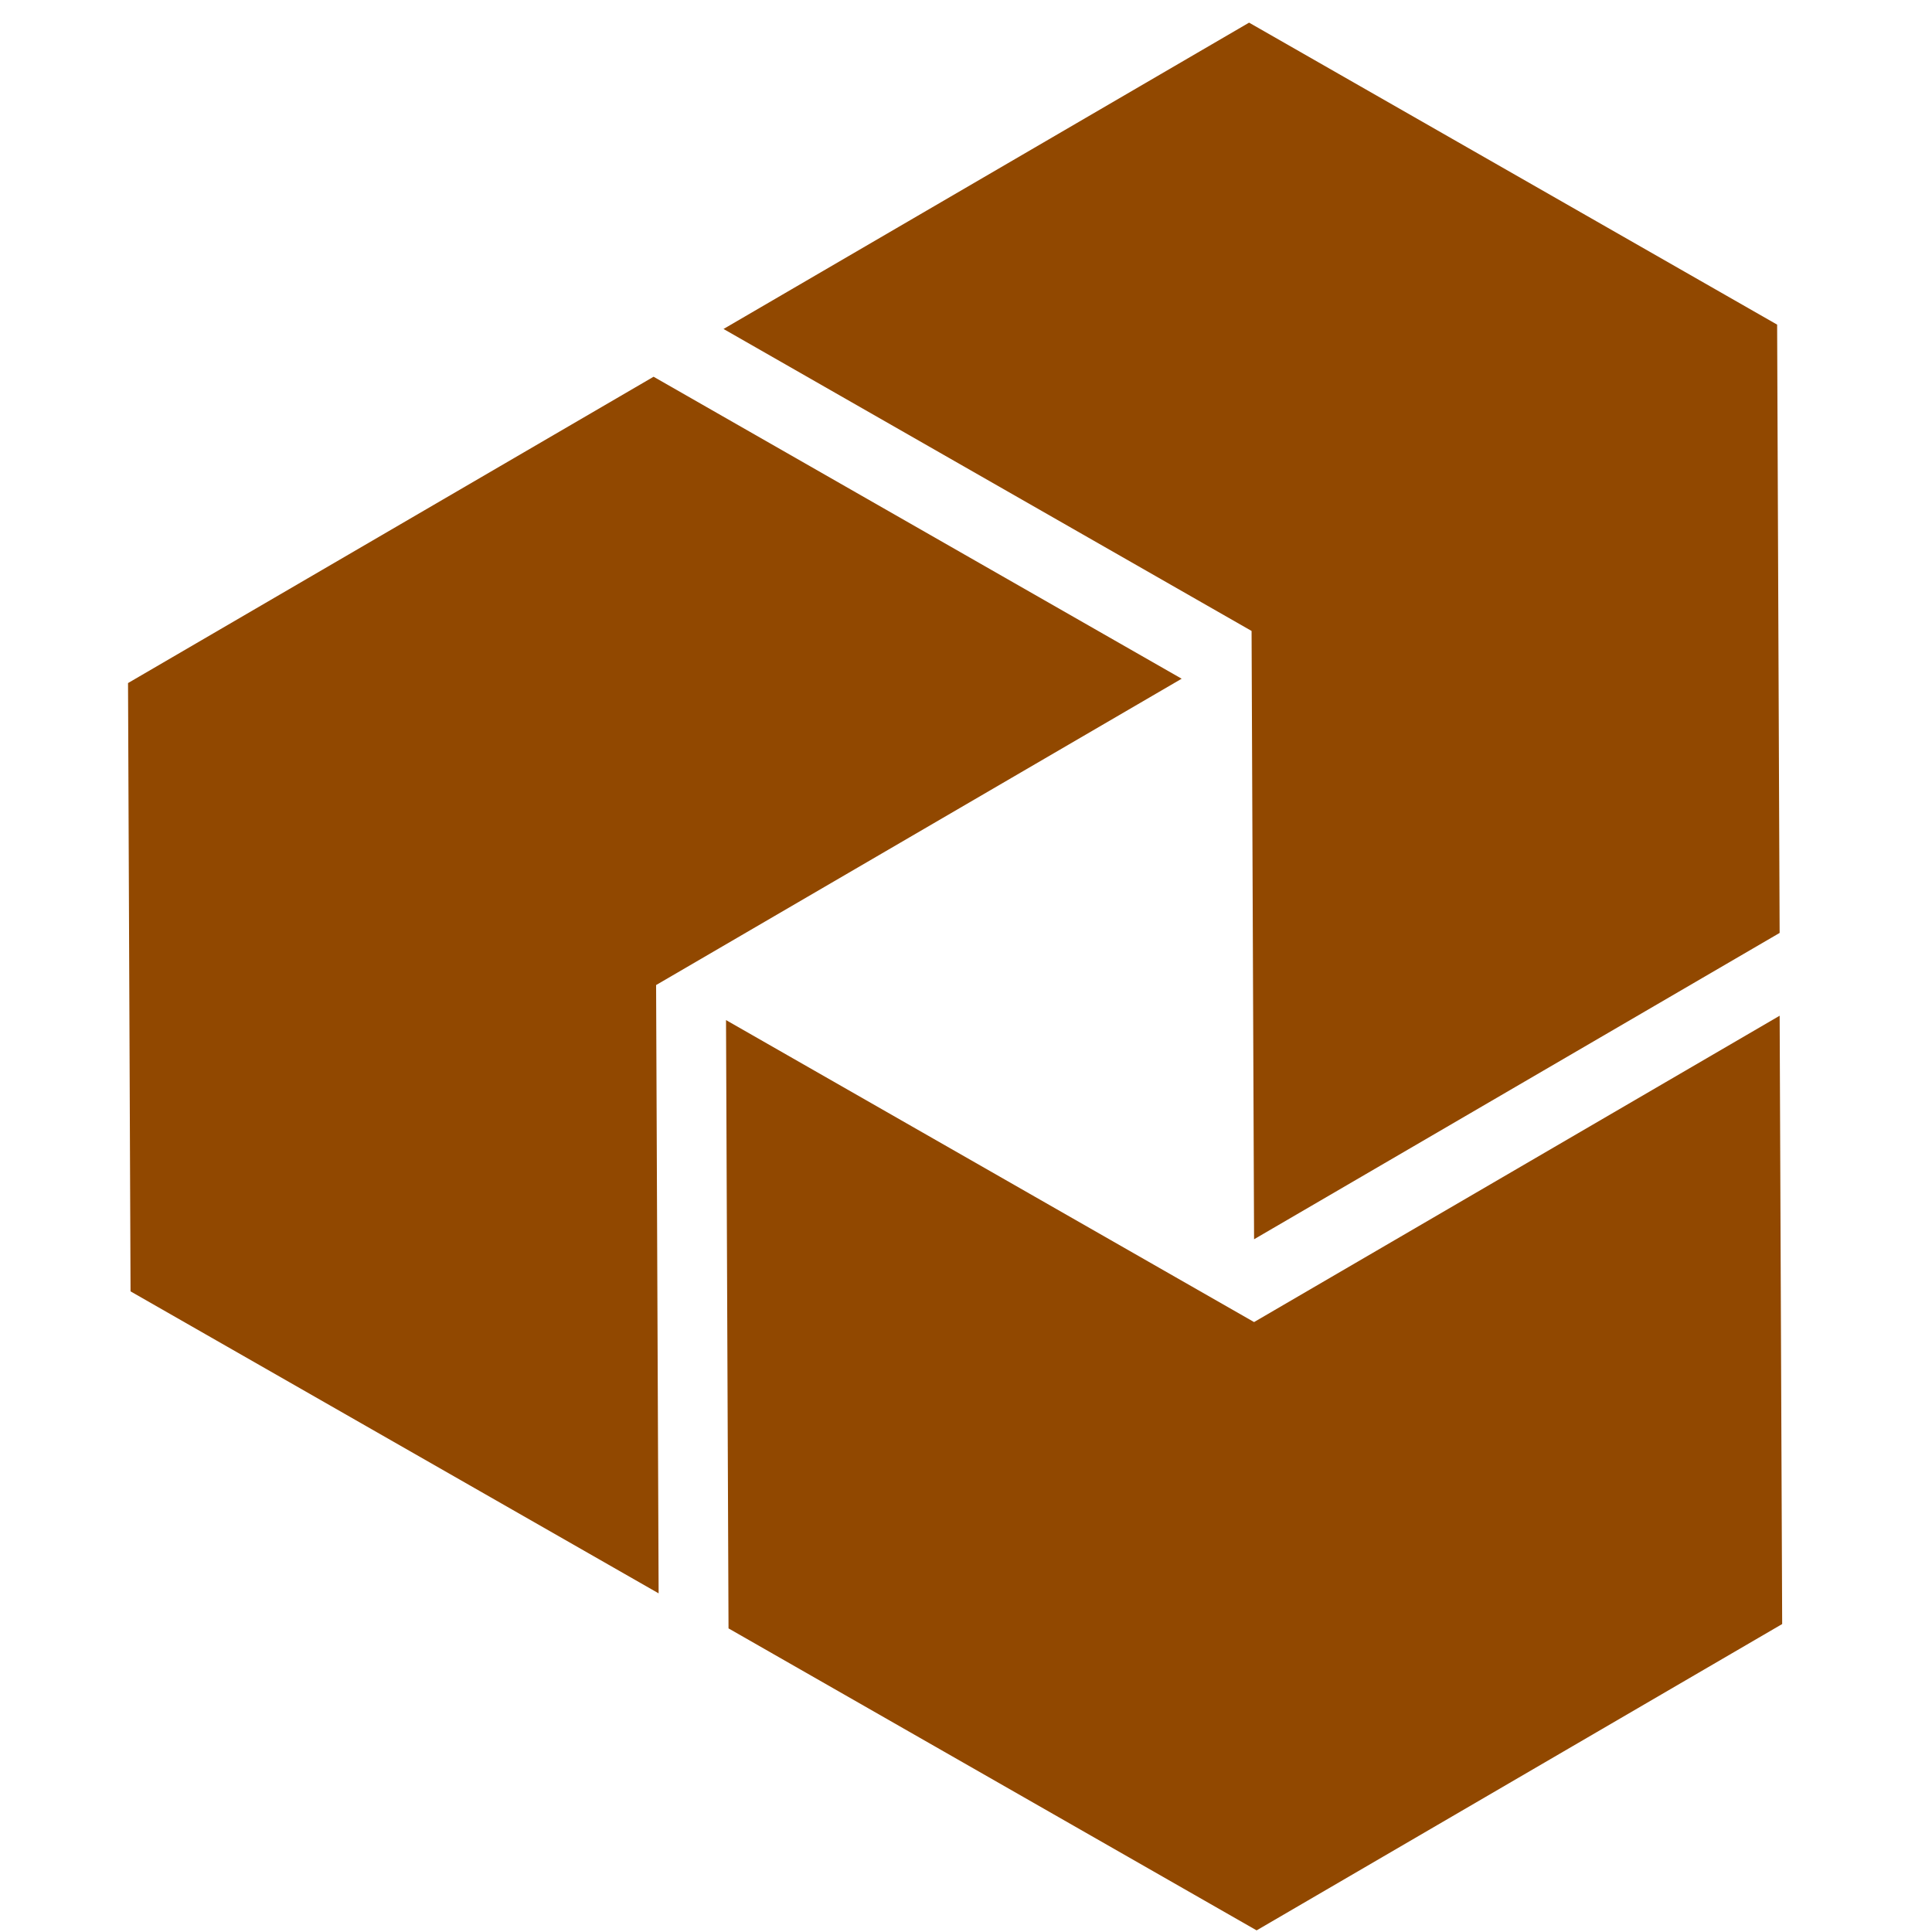 <?xml version="1.0" encoding="UTF-8" standalone="no"?>
<!DOCTYPE svg PUBLIC "-//W3C//DTD SVG 1.1//EN" "http://www.w3.org/Graphics/SVG/1.1/DTD/svg11.dtd">
<svg xmlns="http://www.w3.org/2000/svg" xmlns:xlink="http://www.w3.org/1999/xlink" version="1.1" width="500" height="500" viewBox="0 0 500 500" xml:space="preserve">
<desc>Created with Fabric.js 3.6.3</desc>
<defs>
</defs>
<rect x="0" y="0" width="100%" height="100%" fill="#ffffff"/>
<g transform="matrix(5.434 -1.33107e-15 1.33107e-15 5.434 265.85 250)">
<g style="">
		<g transform="matrix(1 0 0 1 10.684 -15.957)">
<polygon style="stroke: none; stroke-width: 1; stroke-dasharray: none; stroke-linecap: butt; stroke-dashoffset: 0; stroke-linejoin: miter; stroke-miterlimit: 4; fill: rgb(145,72,0); fill-rule: nonzero; opacity: 1;" points="0.119,28.971 25.149,14.382 25.03,-14.589 -0.119,-28.971 -25.149,-14.382 0,-0 "/>
</g>
		<g transform="matrix(1 0 0 1 10.804 24.149)">
<polygon style="stroke: none; stroke-width: 1; stroke-dasharray: none; stroke-linecap: butt; stroke-dashoffset: 0; stroke-linejoin: miter; stroke-miterlimit: 4; fill: rgb(145,72,0); fill-rule: nonzero; opacity: 1;" points="25.03,-21.78 25.029,-21.78 -0.001,-7.191 -25.15,-21.573 -25.031,7.398 0.12,21.78 25.15,7.191 "/>
</g>
		<g transform="matrix(1 0 0 1 -17.736 0.907)">
<polygon style="stroke: none; stroke-width: 1; stroke-dasharray: none; stroke-linecap: butt; stroke-dashoffset: 0; stroke-linejoin: miter; stroke-miterlimit: 4; fill: rgb(145,72,0); fill-rule: nonzero; opacity: 1;" points="25.09,-14.589 -0.06,-28.971 -25.09,-14.382 -24.97,14.589 0.18,28.971 0.06,0 "/>
</g>
</g>
</g>
</svg>
